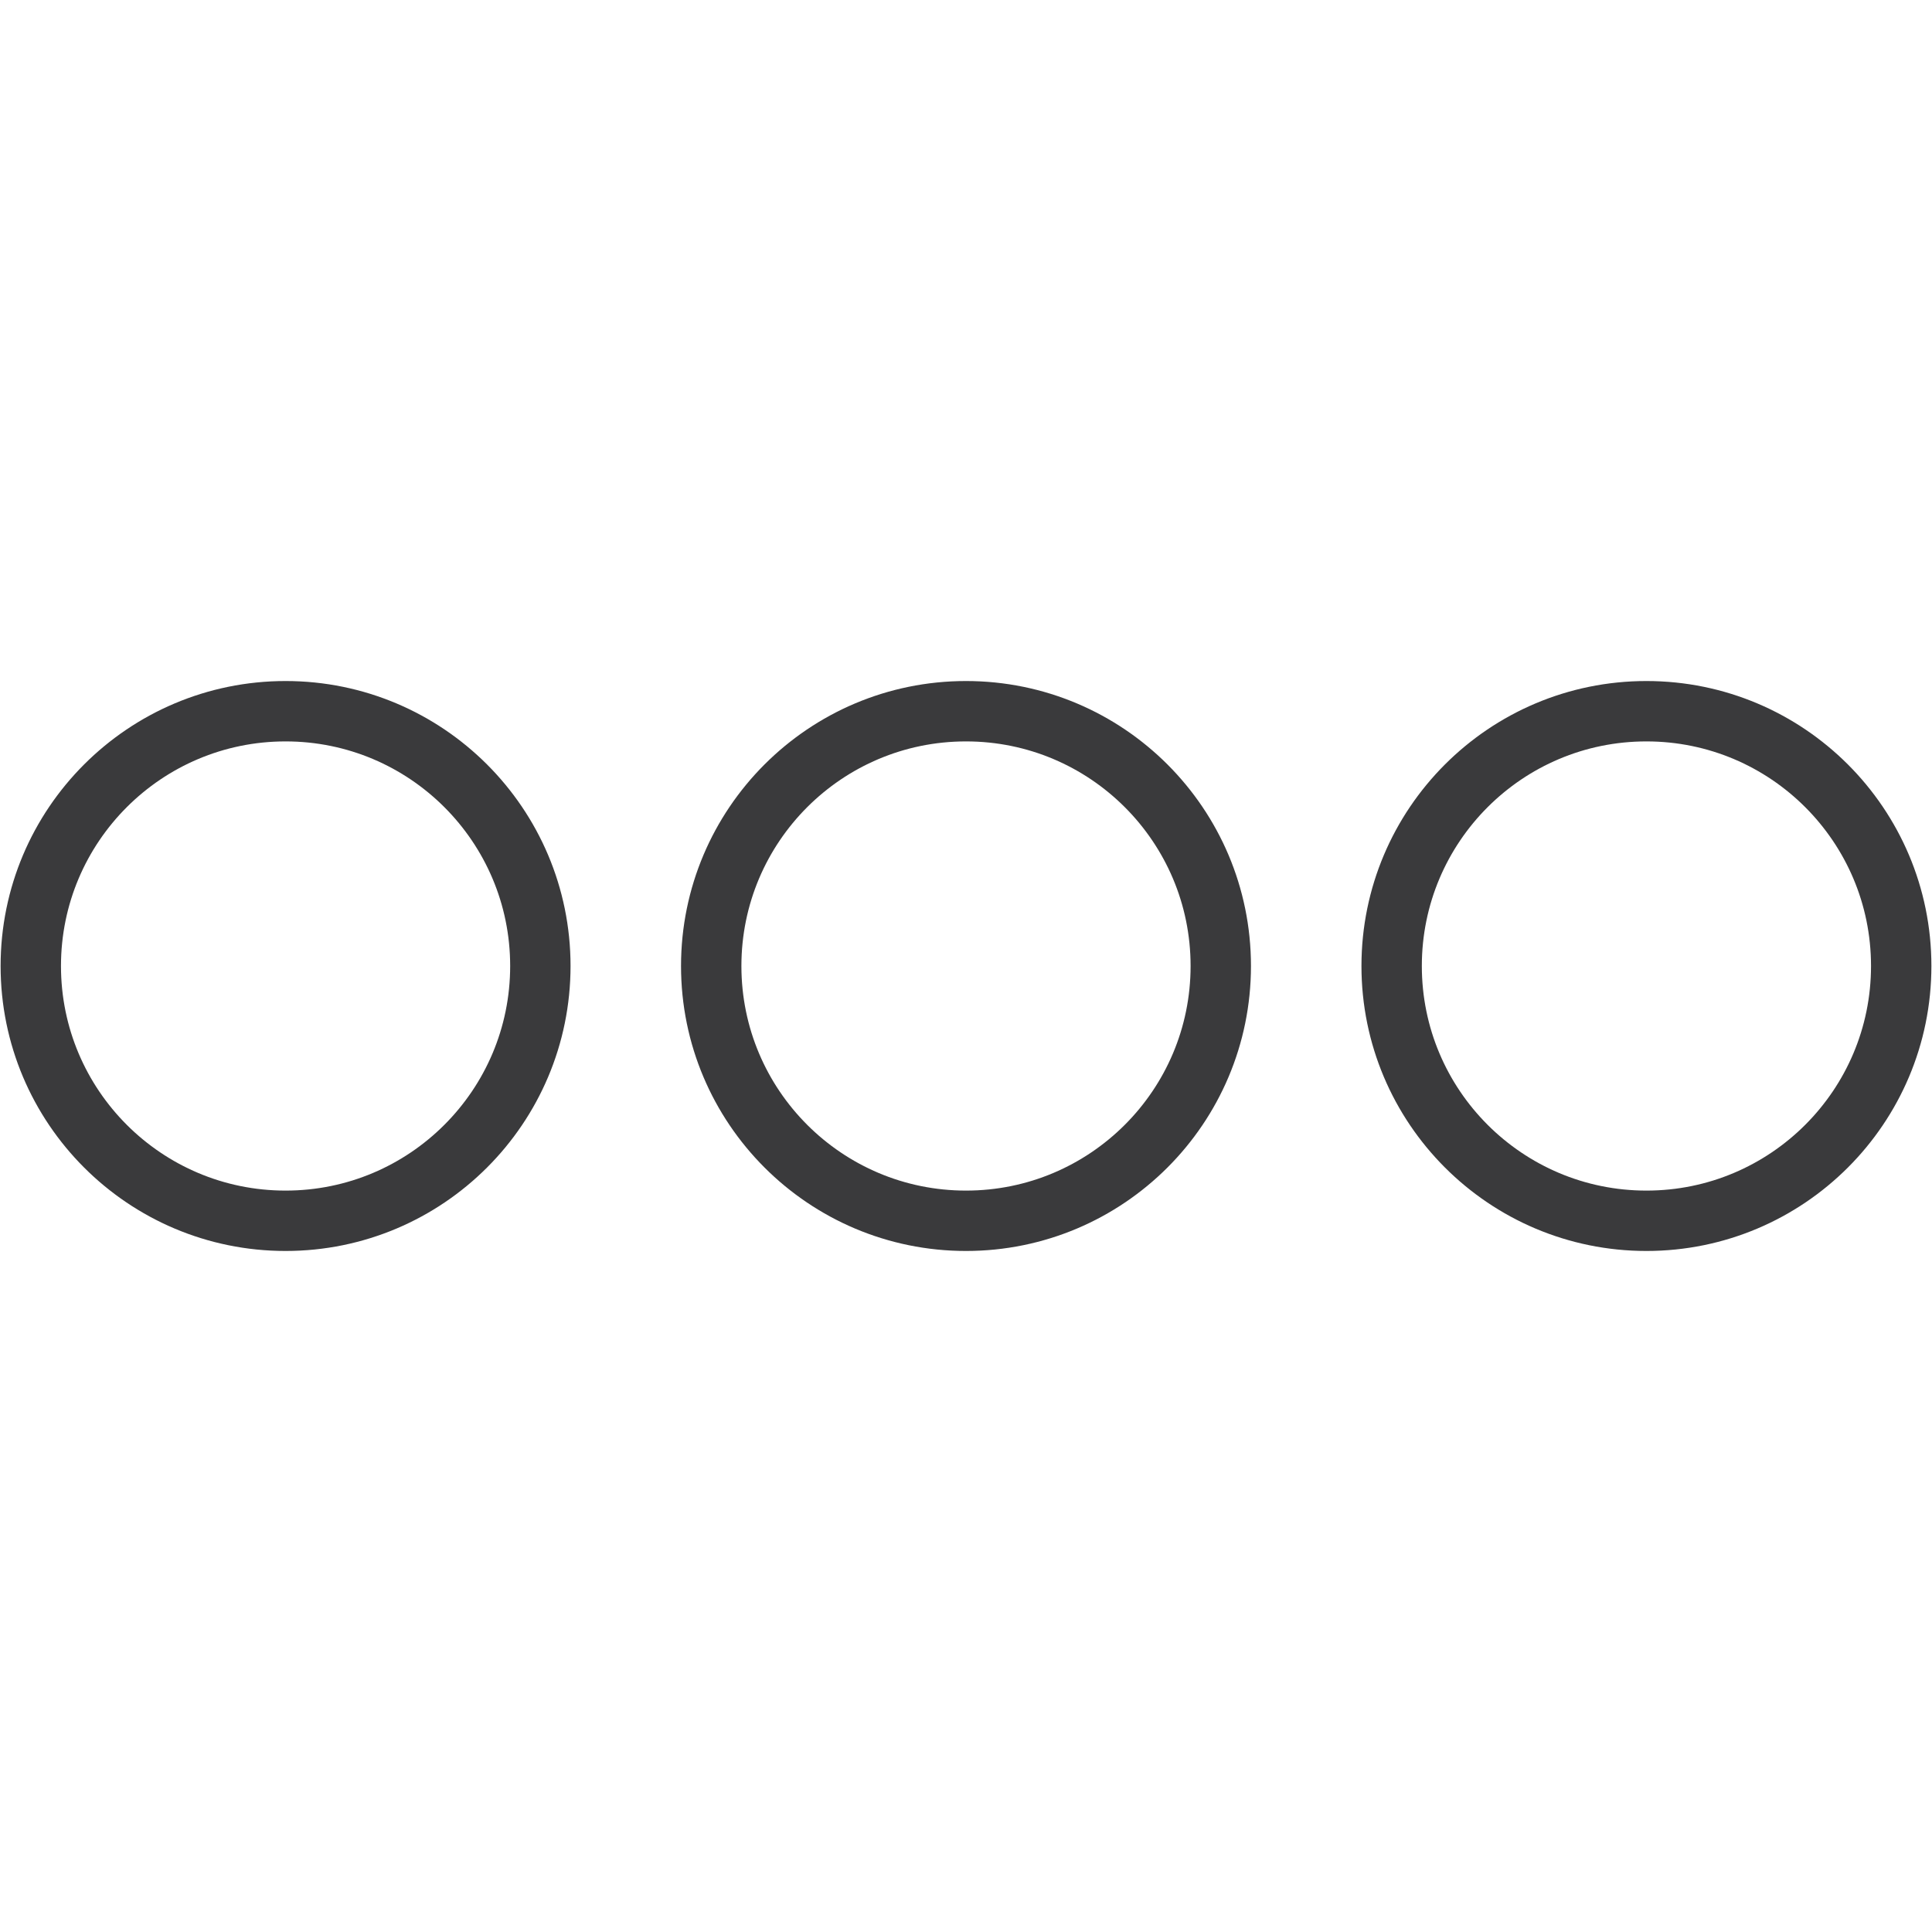 <svg viewBox="0 0 64 64" version="1.1" height="64" width="64" xmlns="http://www.w3.org/2000/svg" id="Icons">
  
  <defs>
    <style>
      .st0 {
        fill: none;
        stroke: #3a3a3c;
        stroke-linecap: round;
        stroke-linejoin: round;
        stroke-width: 2px;
      }
    </style>
  </defs>
  <circle r="8.44" cy="32" cx="9.46" class="st0"></circle>
  <circle r="8.44" cy="32" cx="32" class="st0"></circle>
  <circle r="8.44" cy="32" cx="54.54" class="st0"></circle>
</svg>